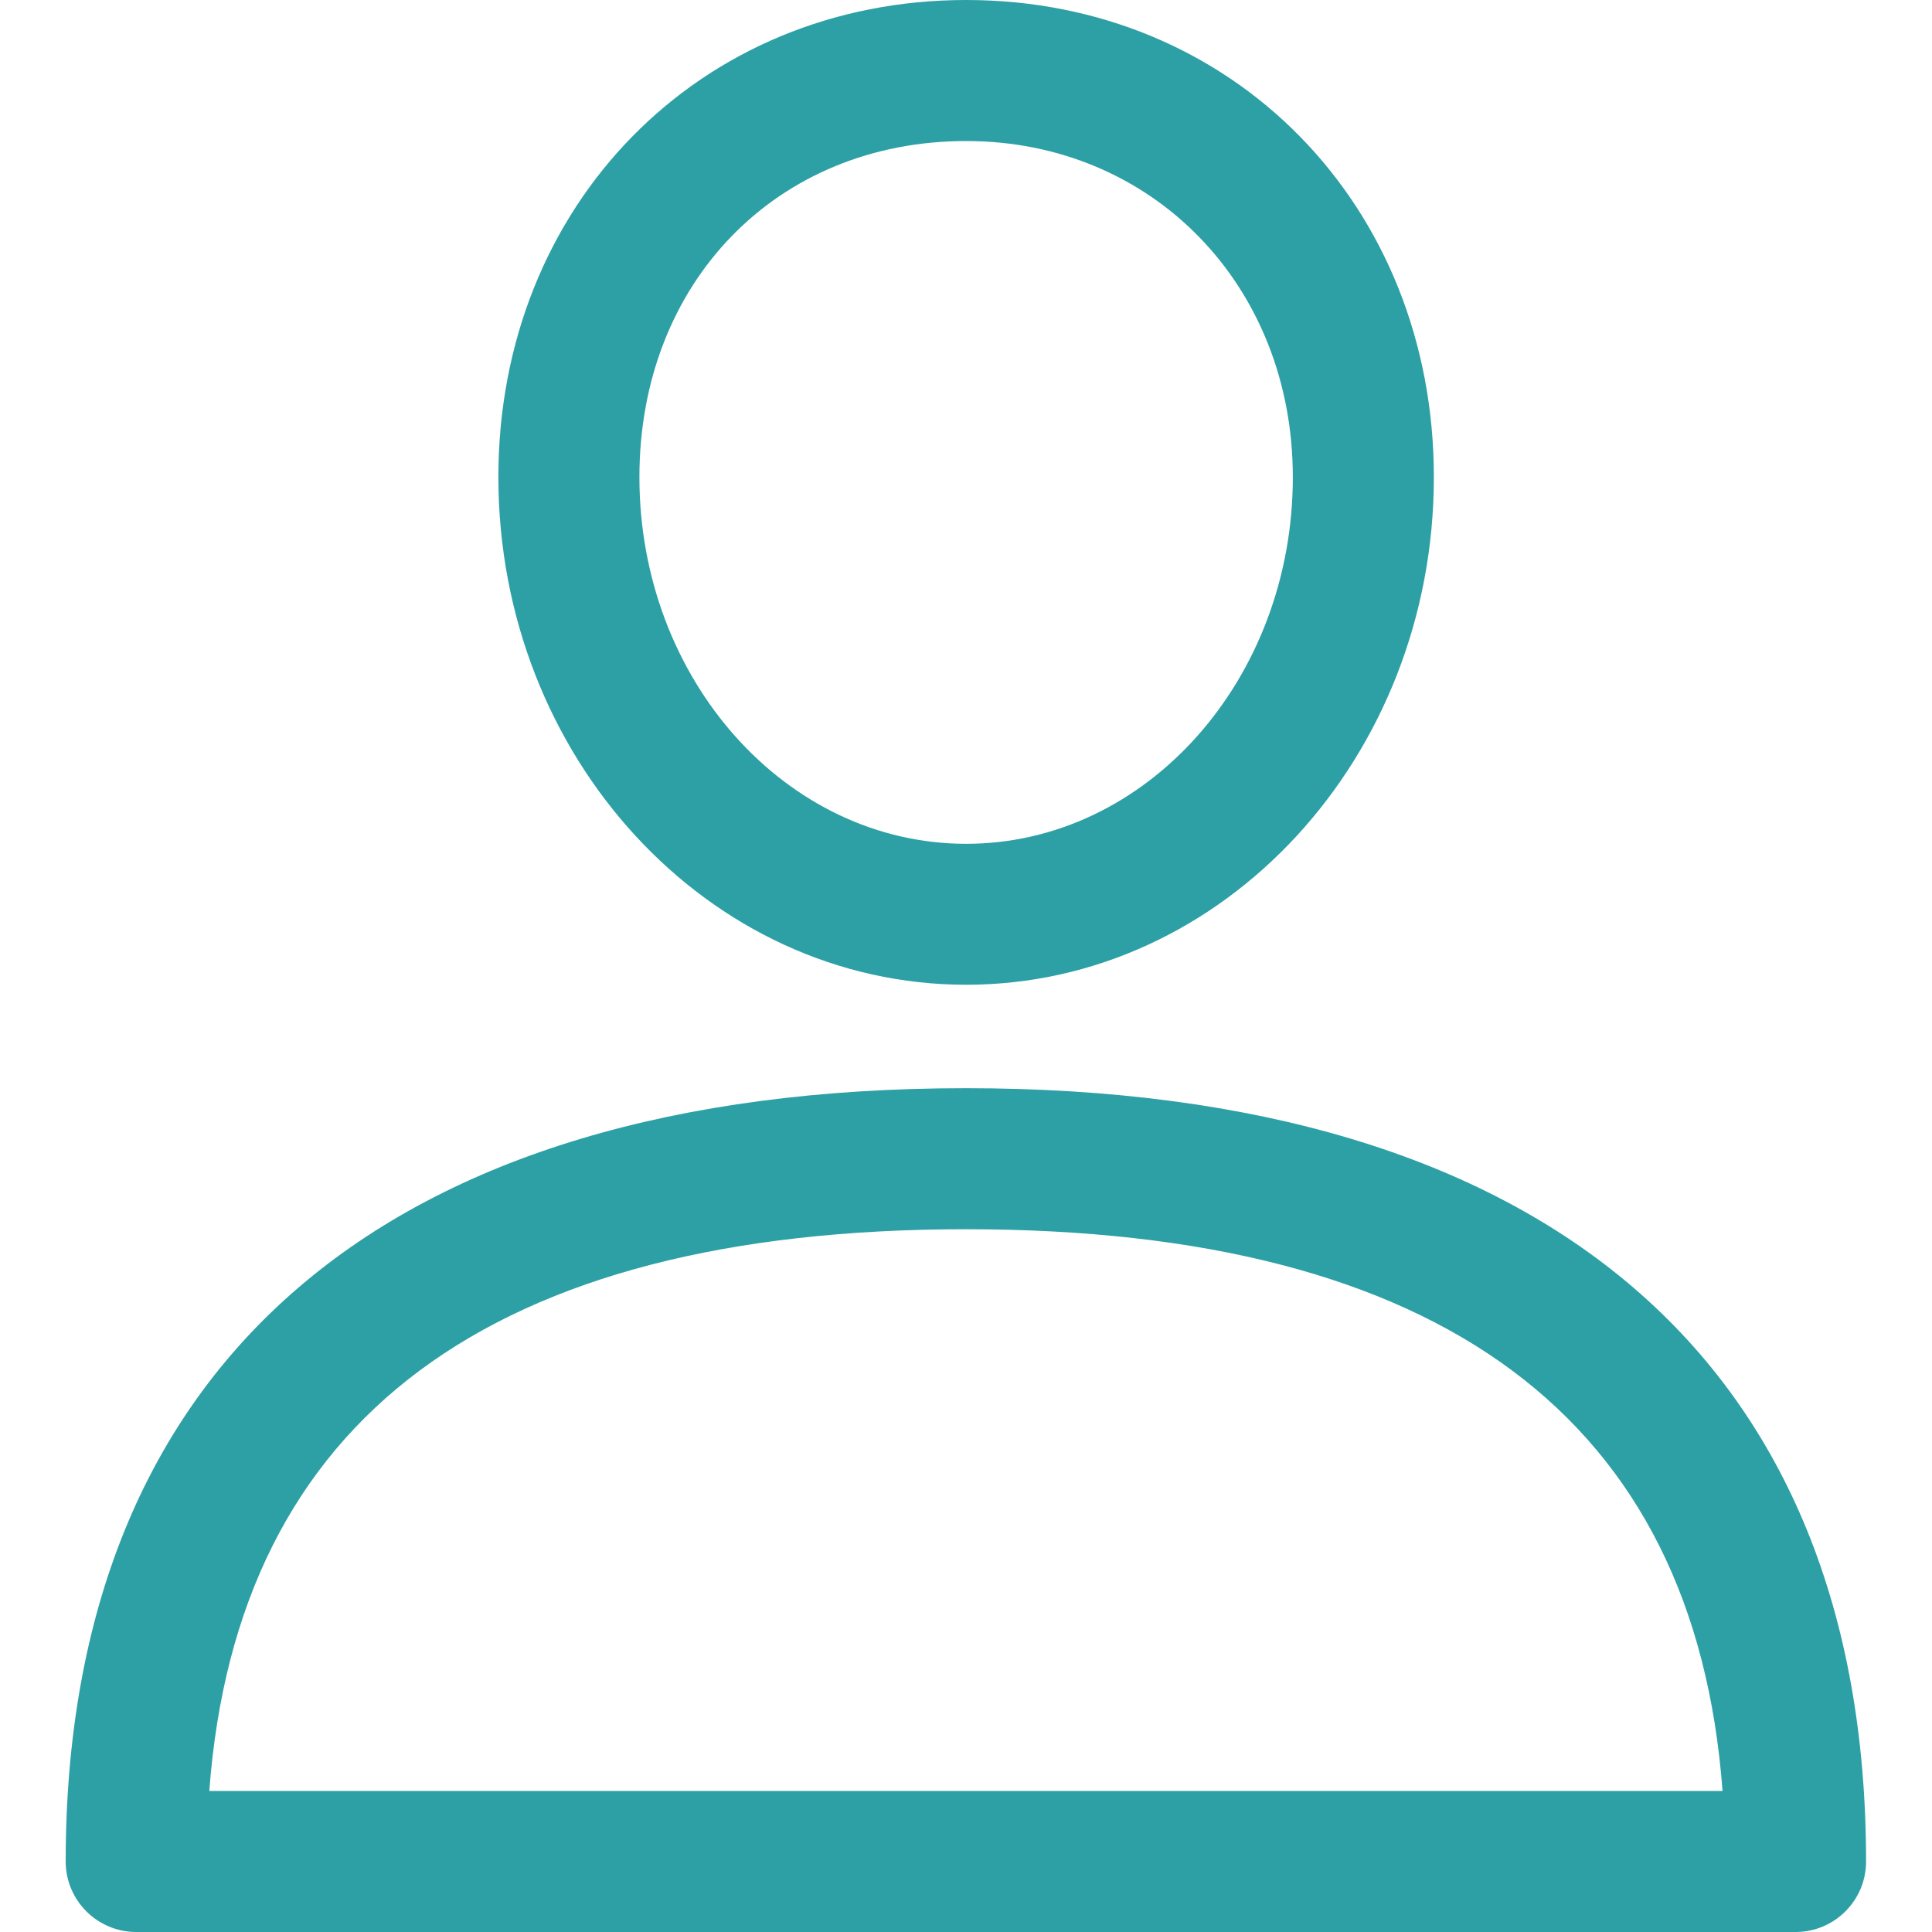 <svg width="24" height="24" viewBox="0 0 24 24" fill="none" xmlns="http://www.w3.org/2000/svg">
<g clip-path="url(#clip0_2_27586)">
<path d="M11.999 13.518C4.788 13.518 0.816 16.93 0.816 23.124C0.816 23.608 1.209 24 1.692 24H22.305C22.789 24 23.181 23.608 23.181 23.124C23.181 16.93 19.21 13.518 11.999 13.518ZM2.6 22.248C2.945 17.617 6.102 15.27 11.999 15.27C17.895 15.27 21.053 17.617 21.398 22.248H2.6Z" fill="#2DA0A6"/>
<path d="M12.002 0C8.689 0 6.191 2.548 6.191 5.927C6.191 9.404 8.798 12.233 12.002 12.233C15.205 12.233 17.812 9.404 17.812 5.927C17.812 2.548 15.314 0 12.002 0ZM12.002 10.482C9.764 10.482 7.943 8.439 7.943 5.927C7.943 3.508 9.65 1.752 12.002 1.752C14.316 1.752 16.06 3.547 16.06 5.927C16.06 8.439 14.24 10.482 12.002 10.482Z" fill="#2DA0A6"/>
</g>
<defs>
<clipPath id="clip0_2_27586">
<rect width="24" height="24" fill="white"/>
</clipPath>
</defs>
</svg>
